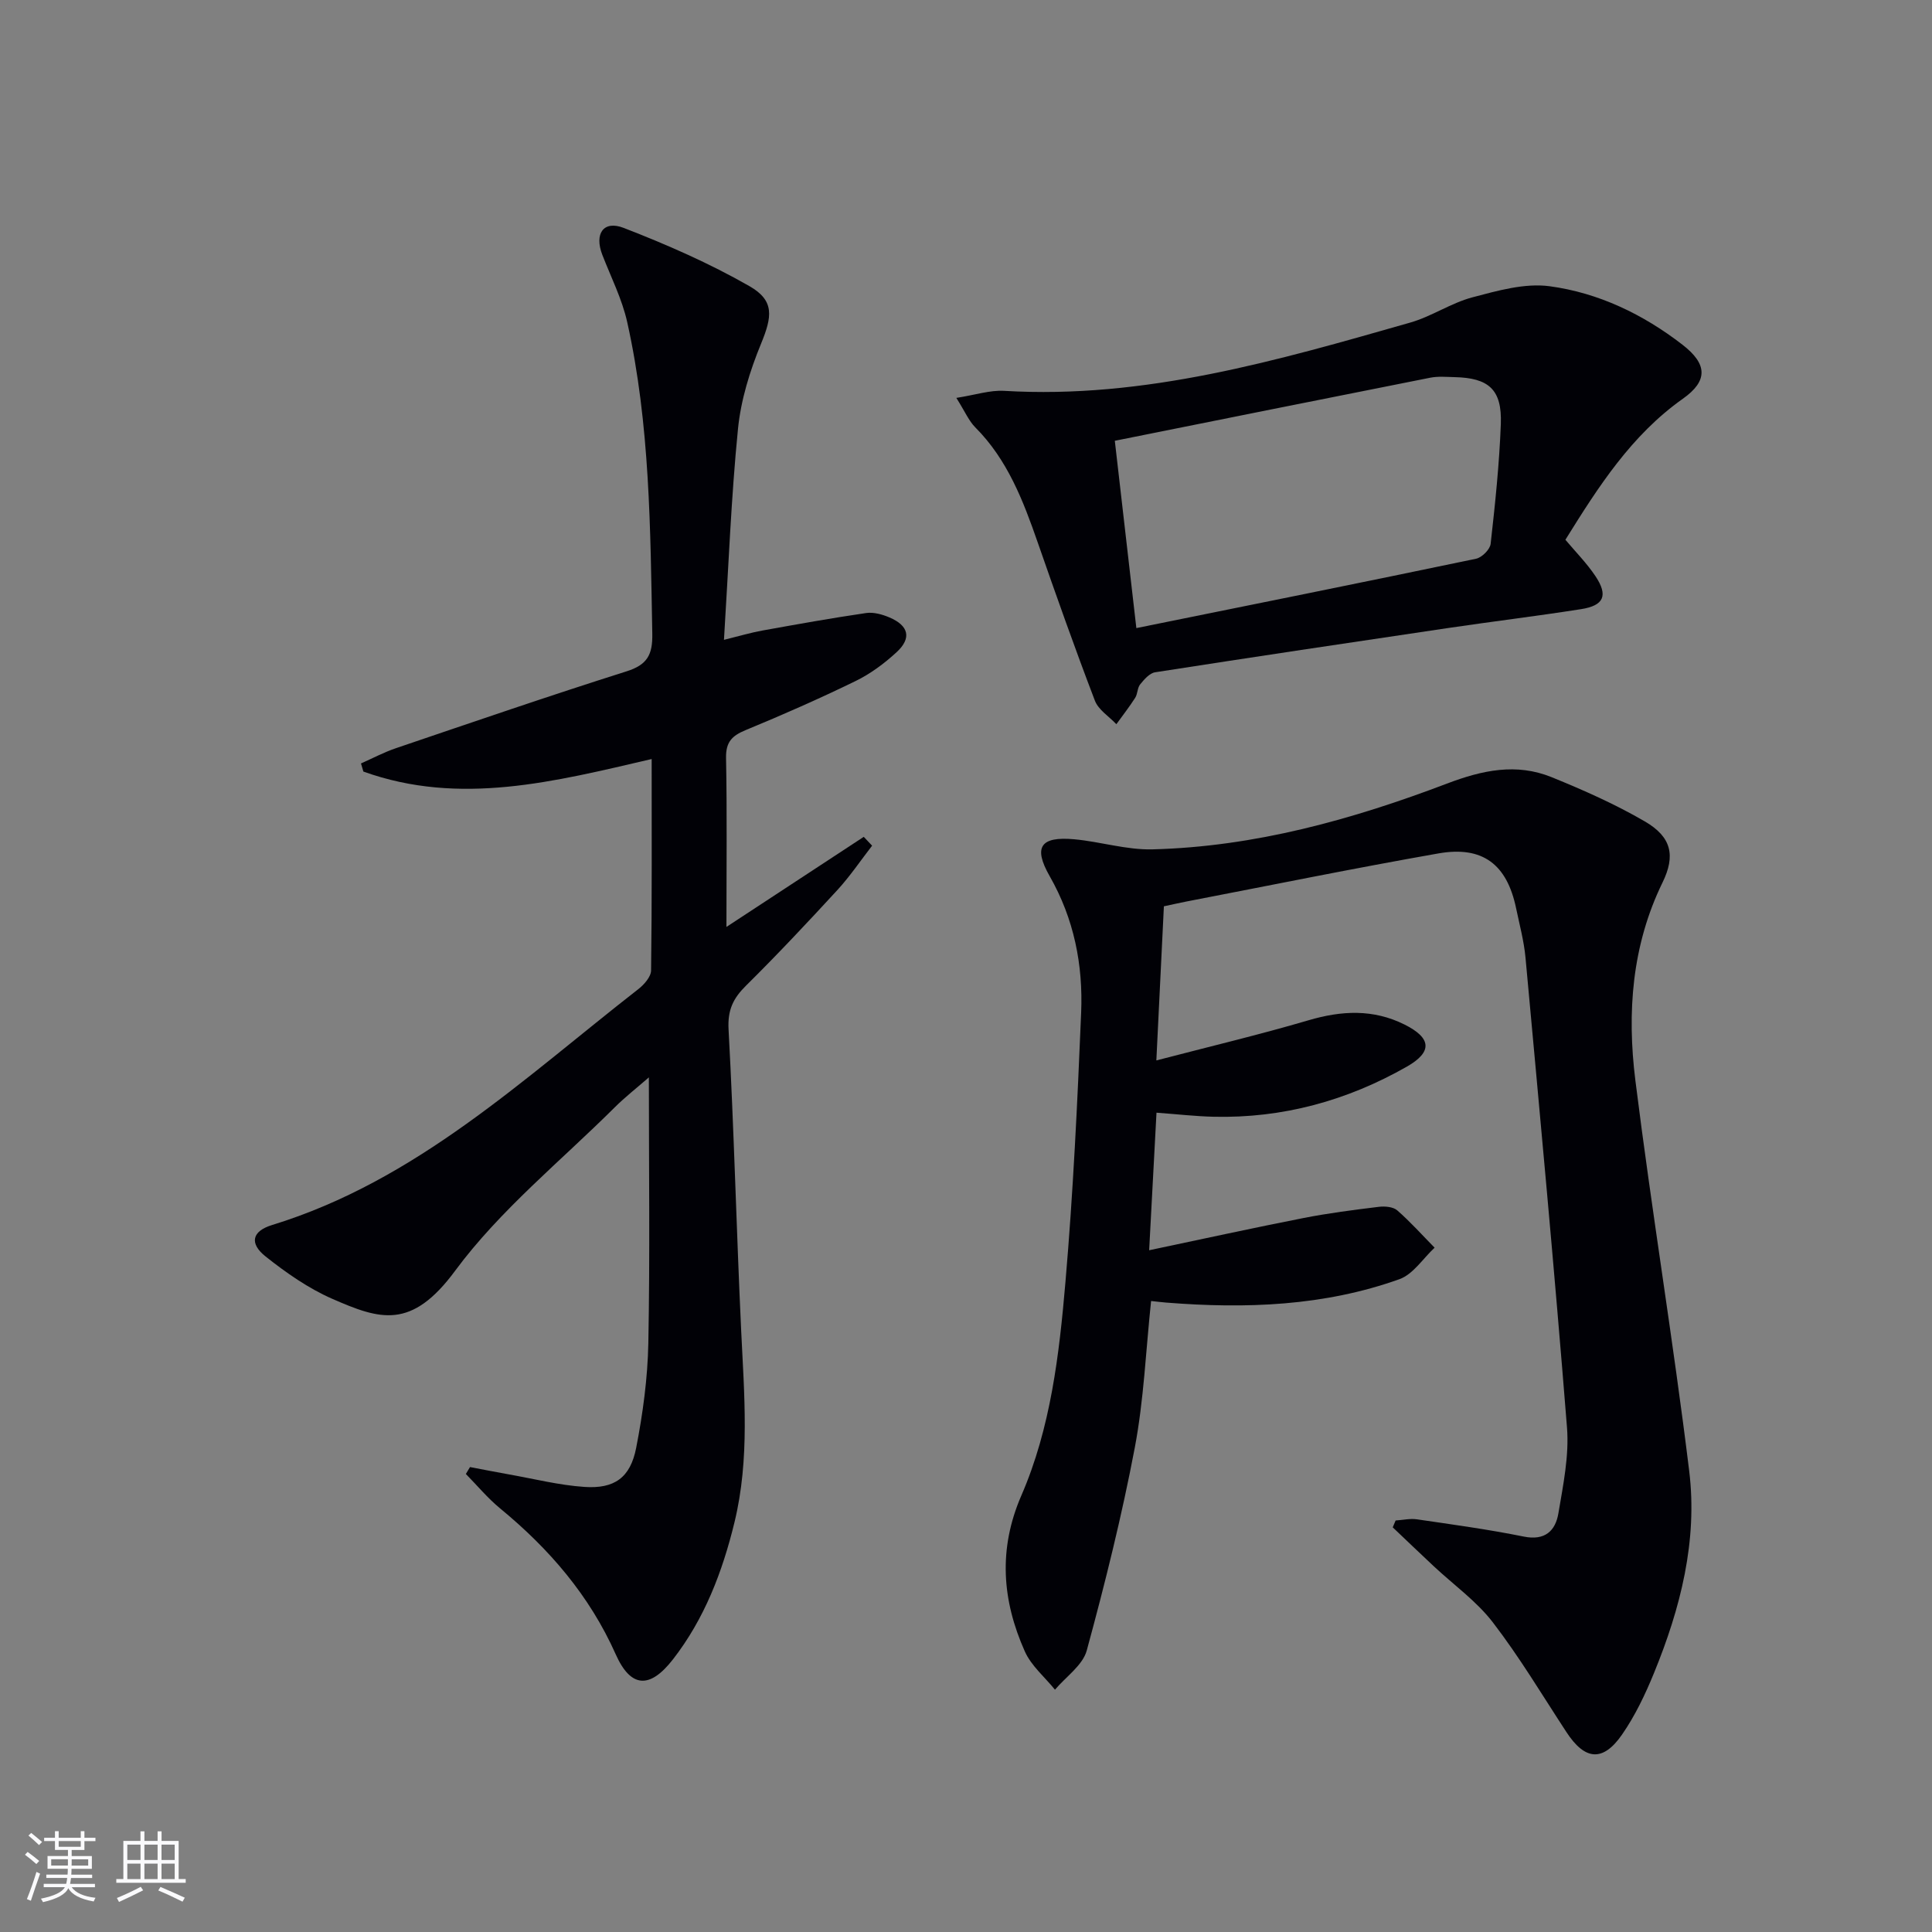 <svg enable-background="new 0 0 400 400" viewBox="0 0 400 400" xmlns="http://www.w3.org/2000/svg"><rect x="0" y="0" width="400" height="400" fill="#808080" stroke="none"/><g fill="#010106"><path d="m238.32 269.36c-1.09 10.3-1.5 20.46-3.37 30.34-2.68 14.13-6.17 28.14-9.95 42.02-.84 3.07-4.32 5.43-6.58 8.11-2.12-2.62-4.91-4.94-6.24-7.92-4.71-10.56-5.54-21.17-.72-32.28 6.08-14.01 7.84-29.17 9.13-44.21 1.6-18.54 2.48-37.16 3.25-55.76.41-9.9-1.47-19.43-6.52-28.27-3.45-6.05-1.88-8.25 5.06-7.63 5.43.49 10.85 2.23 16.23 2.09 21.16-.54 41.34-6.16 60.95-13.61 7.36-2.8 14.38-4.3 21.7-1.33 6.59 2.68 13.16 5.59 19.29 9.16 5.54 3.22 6.37 7.09 3.66 12.64-6.37 13.05-7.37 26.96-5.63 40.93 3.37 27.01 7.84 53.88 11.15 80.9 1.77 14.45-1.8 28.43-7.28 41.82-1.81 4.43-3.91 8.85-6.62 12.76-3.97 5.73-7.7 5.34-11.52-.51-4.99-7.62-9.68-15.49-15.22-22.7-3.39-4.42-8.14-7.79-12.26-11.65-2.84-2.66-5.66-5.36-8.48-8.04.2-.47.4-.94.6-1.42 1.47-.09 2.99-.45 4.41-.24 7.39 1.08 14.8 2.09 22.11 3.57 4.41.9 6.57-1.2 7.18-4.82.99-5.87 2.24-11.91 1.78-17.76-2.58-32.45-5.61-64.86-8.59-97.27-.32-3.45-1.24-6.85-1.95-10.25-1.89-9.06-6.91-12.95-16.07-11.34-17.47 3.07-34.86 6.62-52.29 9.98-1.29.25-2.57.55-4.56.97-.49 10.11-.99 20.28-1.56 31.91 11.16-2.91 21.43-5.35 31.53-8.32 6.83-2.01 13.36-2.34 19.83.88 5.58 2.78 5.89 5.66.48 8.74-12.35 7.03-25.69 10.7-39.99 10.36-3.79-.09-7.57-.53-11.82-.84-.48 9.05-.97 18.08-1.52 28.48 11.26-2.37 21.56-4.63 31.9-6.66 5.17-1.02 10.42-1.69 15.66-2.33 1.24-.15 2.95-.01 3.8.73 2.74 2.39 5.18 5.13 7.74 7.73-2.4 2.23-4.44 5.5-7.28 6.52-15.62 5.59-31.86 6.15-48.24 4.85-.94-.08-1.89-.19-3.18-.33z"/><path d="m180.56 175.09c-2.37 3.06-4.55 6.3-7.16 9.15-6.2 6.74-12.47 13.42-18.98 19.86-2.65 2.63-3.79 5.02-3.58 9.01 1.13 20.76 1.63 41.56 2.61 62.33.63 13.3 1.81 26.59-1.38 39.72-2.49 10.25-6.22 20.02-12.77 28.43-4.79 6.14-8.72 5.87-11.82-1.08-5.43-12.18-13.78-21.86-23.95-30.22-2.57-2.12-4.73-4.73-7.08-7.12.29-.48.57-.95.86-1.43 2.67.5 5.33 1.04 8.01 1.51 5.21.92 10.41 2.24 15.66 2.6 6.23.43 9.52-1.91 10.73-8.07 1.39-7.13 2.38-14.44 2.52-21.7.35-18.1.11-36.22.11-55.02-2.48 2.17-4.89 4.04-7.04 6.18-11.2 11.15-23.78 21.29-33.07 33.86-9.07 12.29-15.56 10.12-25.43 5.81-4.94-2.16-9.54-5.38-13.8-8.76-3.4-2.7-2.87-5.23 1.32-6.52 29.89-9.18 52.04-30.3 75.86-48.86 1.19-.93 2.6-2.54 2.62-3.85.19-14.47.12-28.95.12-43.77-20.06 4.66-39.72 9.78-59.69 2.59-.16-.56-.33-1.12-.49-1.68 2.4-1.06 4.75-2.31 7.22-3.15 15.88-5.39 31.75-10.85 47.74-15.91 4.32-1.36 5.43-3.44 5.35-7.79-.4-21.62-.46-43.27-5.19-64.51-1.07-4.8-3.37-9.32-5.16-13.95-1.68-4.34.22-7.2 4.44-5.56 8.9 3.45 17.73 7.31 26 12.04 5.28 3.02 4.73 6.33 2.41 11.97-2.3 5.6-4.17 11.63-4.76 17.62-1.41 14.19-1.95 28.47-2.9 43.65 3.32-.82 5.6-1.5 7.93-1.92 7.16-1.29 14.32-2.58 21.51-3.63 1.54-.22 3.33.28 4.81.91 4.01 1.7 4.65 4.29 1.49 7.2-2.54 2.34-5.43 4.49-8.53 5.99-7.45 3.63-15.06 6.98-22.72 10.14-2.82 1.16-4.12 2.46-4.06 5.74.22 11.46.08 22.93.08 35.01 9.85-6.46 19.14-12.56 28.43-18.65.58.61 1.15 1.22 1.73 1.83z"/><path d="m198 82.38c3.97-.62 6.96-1.63 9.88-1.46 29.13 1.74 56.6-6.29 84.08-14.13 4.43-1.26 8.44-4.05 12.88-5.23 5.2-1.37 10.83-2.99 15.98-2.3 10.13 1.36 19.38 5.81 27.53 12.12 5.17 4 5.3 7.48.06 11.18-10.65 7.54-17.45 18.15-24.31 29.19 2.08 2.48 4.41 4.83 6.21 7.52 2.69 4.02 1.78 6.11-2.98 6.85-9.18 1.44-18.42 2.56-27.61 3.92-20.2 2.99-40.39 6.01-60.57 9.15-1.15.18-2.26 1.48-3.09 2.5-.59.72-.51 1.96-1.03 2.78-1.2 1.88-2.59 3.65-3.9 5.47-1.52-1.62-3.72-2.97-4.45-4.89-4.14-10.83-8.01-21.76-11.82-32.71-3.02-8.68-6.26-17.17-12.95-23.87-1.32-1.33-2.1-3.22-3.91-6.09zm37.27 47.66c23.9-4.84 47.13-9.51 70.33-14.36 1.21-.25 2.89-1.92 3.02-3.08.93-8.25 1.8-16.53 2.11-24.82.26-7.12-2.48-9.55-9.62-9.7-1.66-.04-3.38-.2-4.99.12-21.61 4.28-43.21 8.63-65.31 13.06 1.5 13.01 2.93 25.48 4.46 38.78z"/></g><path d="m5.17 384 .55-.58c.85.61 1.65 1.24 2.4 1.87l-.59.64c-.83-.73-1.62-1.38-2.36-1.93m1.22 9.53-.82-.34c.71-1.76 1.37-3.64 1.98-5.63.24.13.5.25.76.36-.6 1.67-1.24 3.54-1.92 5.61m-.5-13.5.57-.54c.56.44 1.31 1.06 2.26 1.87l-.64.64c-.68-.66-1.41-1.32-2.19-1.97m3.25.46h2.24v-1.36h.77v1.36h4.57v-1.36h.76v1.36h2.28v.69h-2.28v1.84h-2.64v1.26h4.18v2.64h-4.21c0 .45-.02.86-.05 1.21h4.32v.69h-4.38c-.04.34-.1.75-.19 1.22h5.15v.69h-4.82c.87 1.19 2.51 1.92 4.93 2.19-.17.32-.3.57-.37.76-2.77-.49-4.52-1.41-5.26-2.76-.56 1.26-2.3 2.23-5.24 2.9-.12-.24-.26-.48-.43-.72 2.73-.55 4.38-1.34 4.96-2.38h-4.38v-.69h4.65c.1-.38.17-.79.21-1.22h-4.32v-.69h4.4c.03-.34.05-.75.05-1.21h-4.2v-2.64h4.23v-1.26h-2.69v-1.84h-2.24zm1.46 4.46v1.29h3.45c.01-.4.02-.57.01-.53v-.32-.45h-3.46zm1.55-2.59h4.57v-1.19h-4.57zm6.11 2.59h-3.42v.77c-.01.19-.01.37-.02.53h3.44z" fill="#fafafc"/><path d="m32.63 379.16h.82v1.98h3.54v7.89h1.46v.78h-14.37v-.78h1.46v-7.89h3.54v-1.98h.82v1.98h2.73zm-3.49 11.48.5.73c-1.61.82-3.28 1.63-5 2.41-.13-.27-.28-.55-.44-.82 1.75-.72 3.4-1.49 4.94-2.32m-2.78-5.55h2.73v-3.18h-2.73zm0 3.95h2.73v-3.2h-2.73zm3.54-3.95h2.73v-3.18h-2.73zm0 3.95h2.73v-3.2h-2.73zm7.89 4.68c-1.84-.92-3.51-1.7-5.02-2.32l.45-.73c1.89.8 3.57 1.55 5.04 2.23zm-1.62-11.81h-2.73v3.18h2.73zm-2.73 7.13h2.73v-3.2h-2.73z" fill="#fafafc"/></svg>
